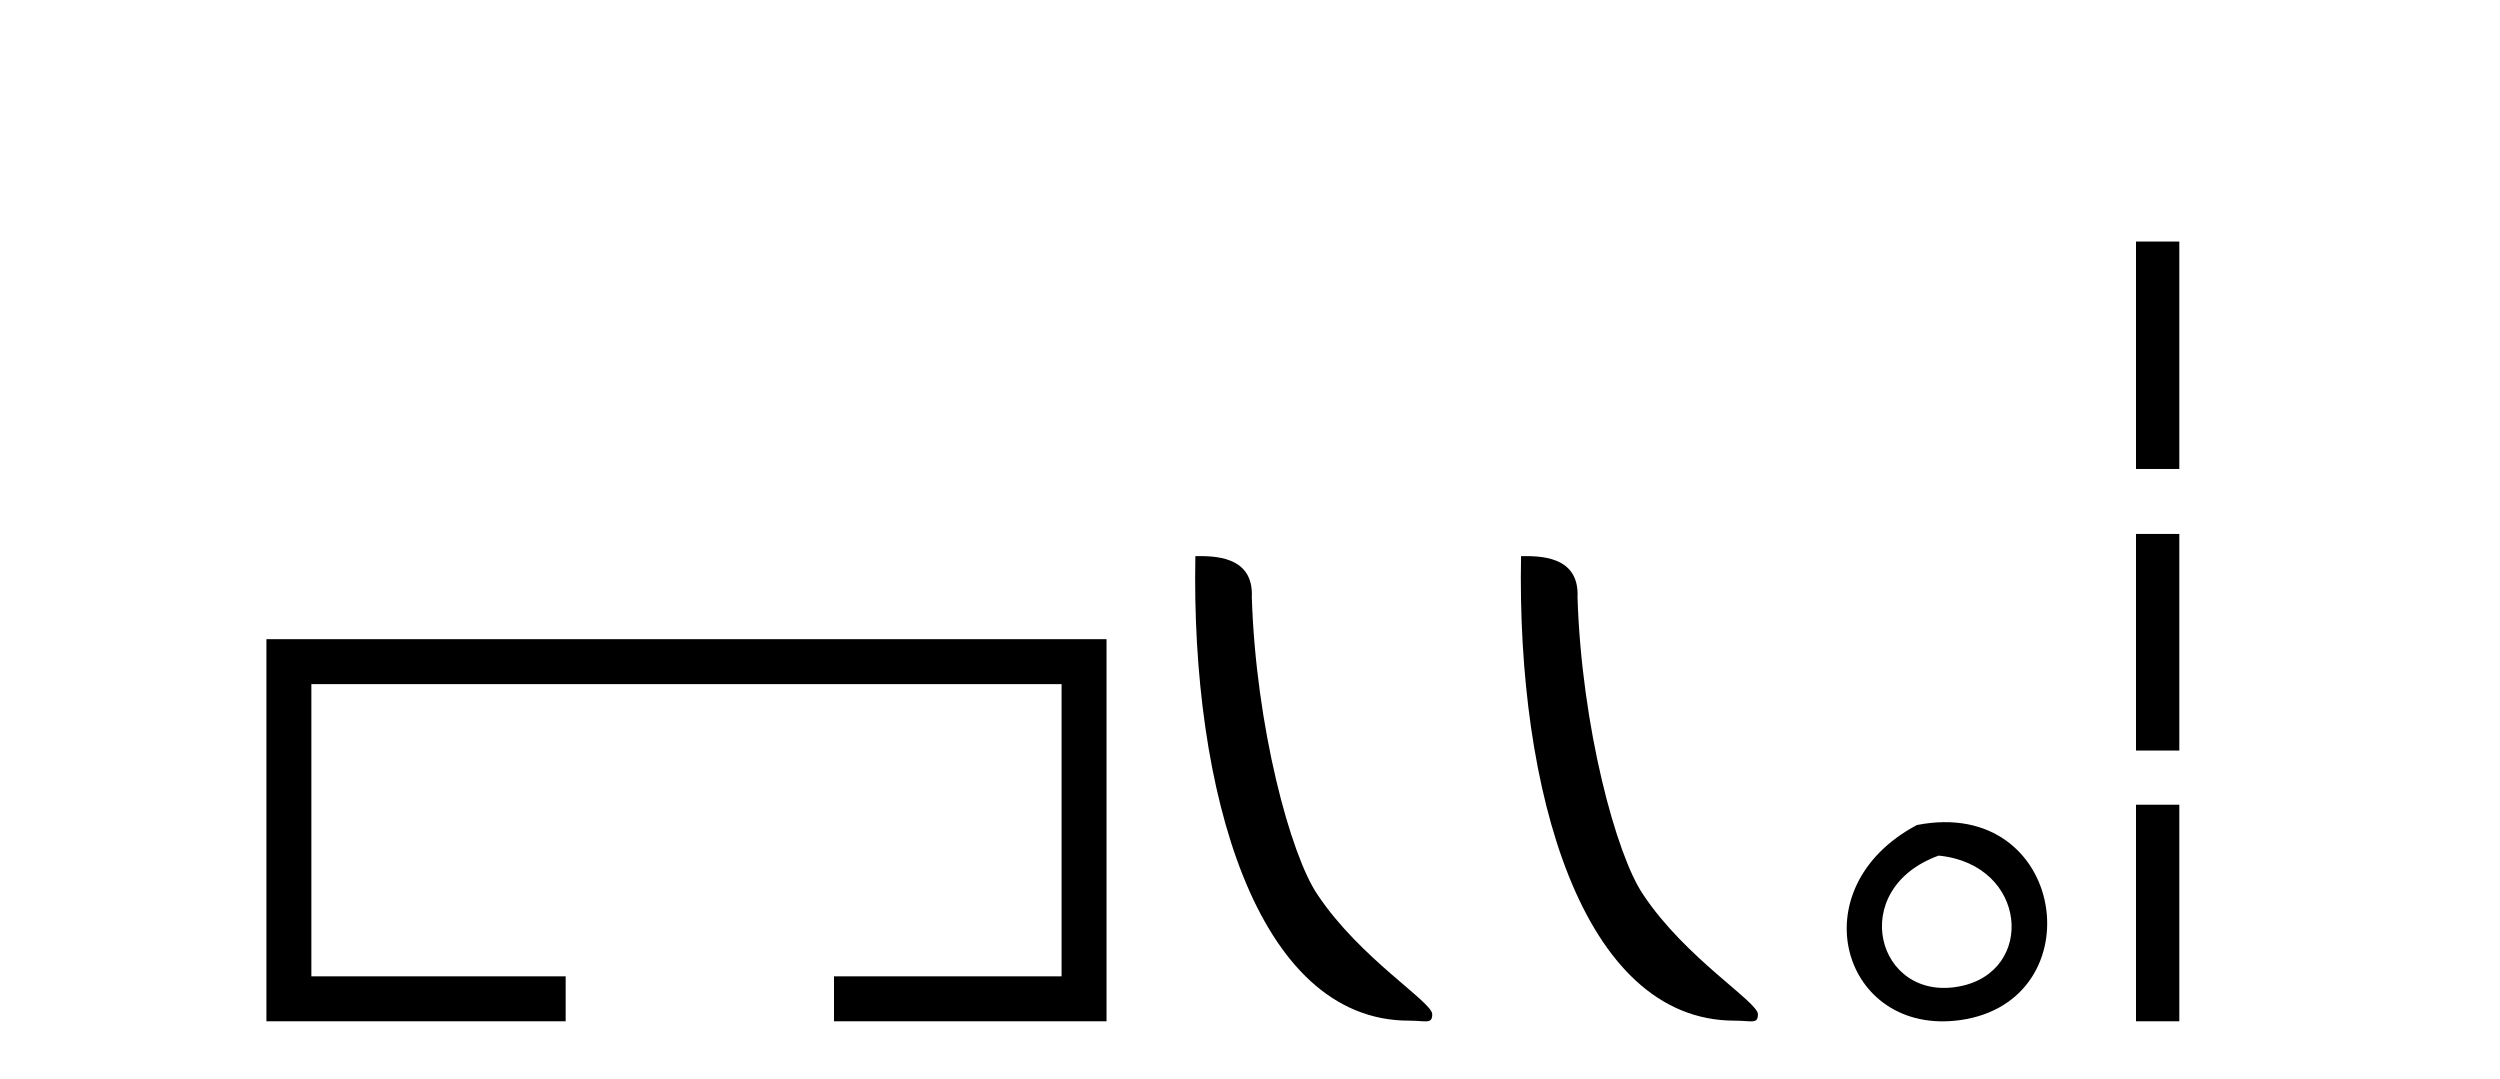<?xml version='1.0' encoding='UTF-8' standalone='yes'?><svg xmlns='http://www.w3.org/2000/svg' xmlns:xlink='http://www.w3.org/1999/xlink' width='95.0' height='41.0' ><path d='M 10.124 24.289 L 10.124 38.809 L 21.495 38.809 L 21.495 37.101 L 11.832 37.101 L 11.832 25.997 L 40.34 25.997 L 40.34 37.101 L 31.692 37.101 L 31.692 38.809 L 42.048 38.809 L 42.048 24.289 Z' style='fill:#000000;stroke:none' /><path d='M 53.54 38.785 C 54.194 38.785 54.425 38.932 54.425 38.539 C 54.425 38.071 51.679 36.418 50.071 34.004 C 49.04 32.504 47.723 27.607 47.569 22.695 C 47.646 21.083 46.064 21.132 45.424 21.132 C 45.253 30.016 47.727 38.785 53.54 38.785 Z' style='fill:#000000;stroke:none' /><path d='M 65.916 38.785 C 66.57 38.785 66.801 38.932 66.801 38.539 C 66.801 38.071 64.055 36.418 62.447 34.004 C 61.416 32.504 60.099 27.607 59.946 22.695 C 60.022 21.083 58.441 21.132 57.8 21.132 C 57.629 30.016 60.104 38.785 65.916 38.785 Z' style='fill:#000000;stroke:none' /><path d='M 72.842 31.351 C 68.304 33.765 70.029 39.385 74.487 38.764 C 79.632 38.044 78.535 30.234 72.842 31.351 M 73.67 32.513 C 77.049 32.849 77.362 36.91 74.48 37.479 C 71.311 38.106 70.151 33.782 73.67 32.513 Z' style='fill:#000000;stroke:none' /><path d='M 81.168 9.179 L 81.168 17.821 L 82.814 17.821 L 82.814 9.179 L 81.168 9.179 M 81.168 20.29 L 81.168 28.521 L 82.814 28.521 L 82.814 20.29 L 81.168 20.29 M 81.168 30.579 L 81.168 38.809 L 82.814 38.809 L 82.814 30.579 L 81.168 30.579 Z' style='fill:#000000;stroke:none' /></svg>